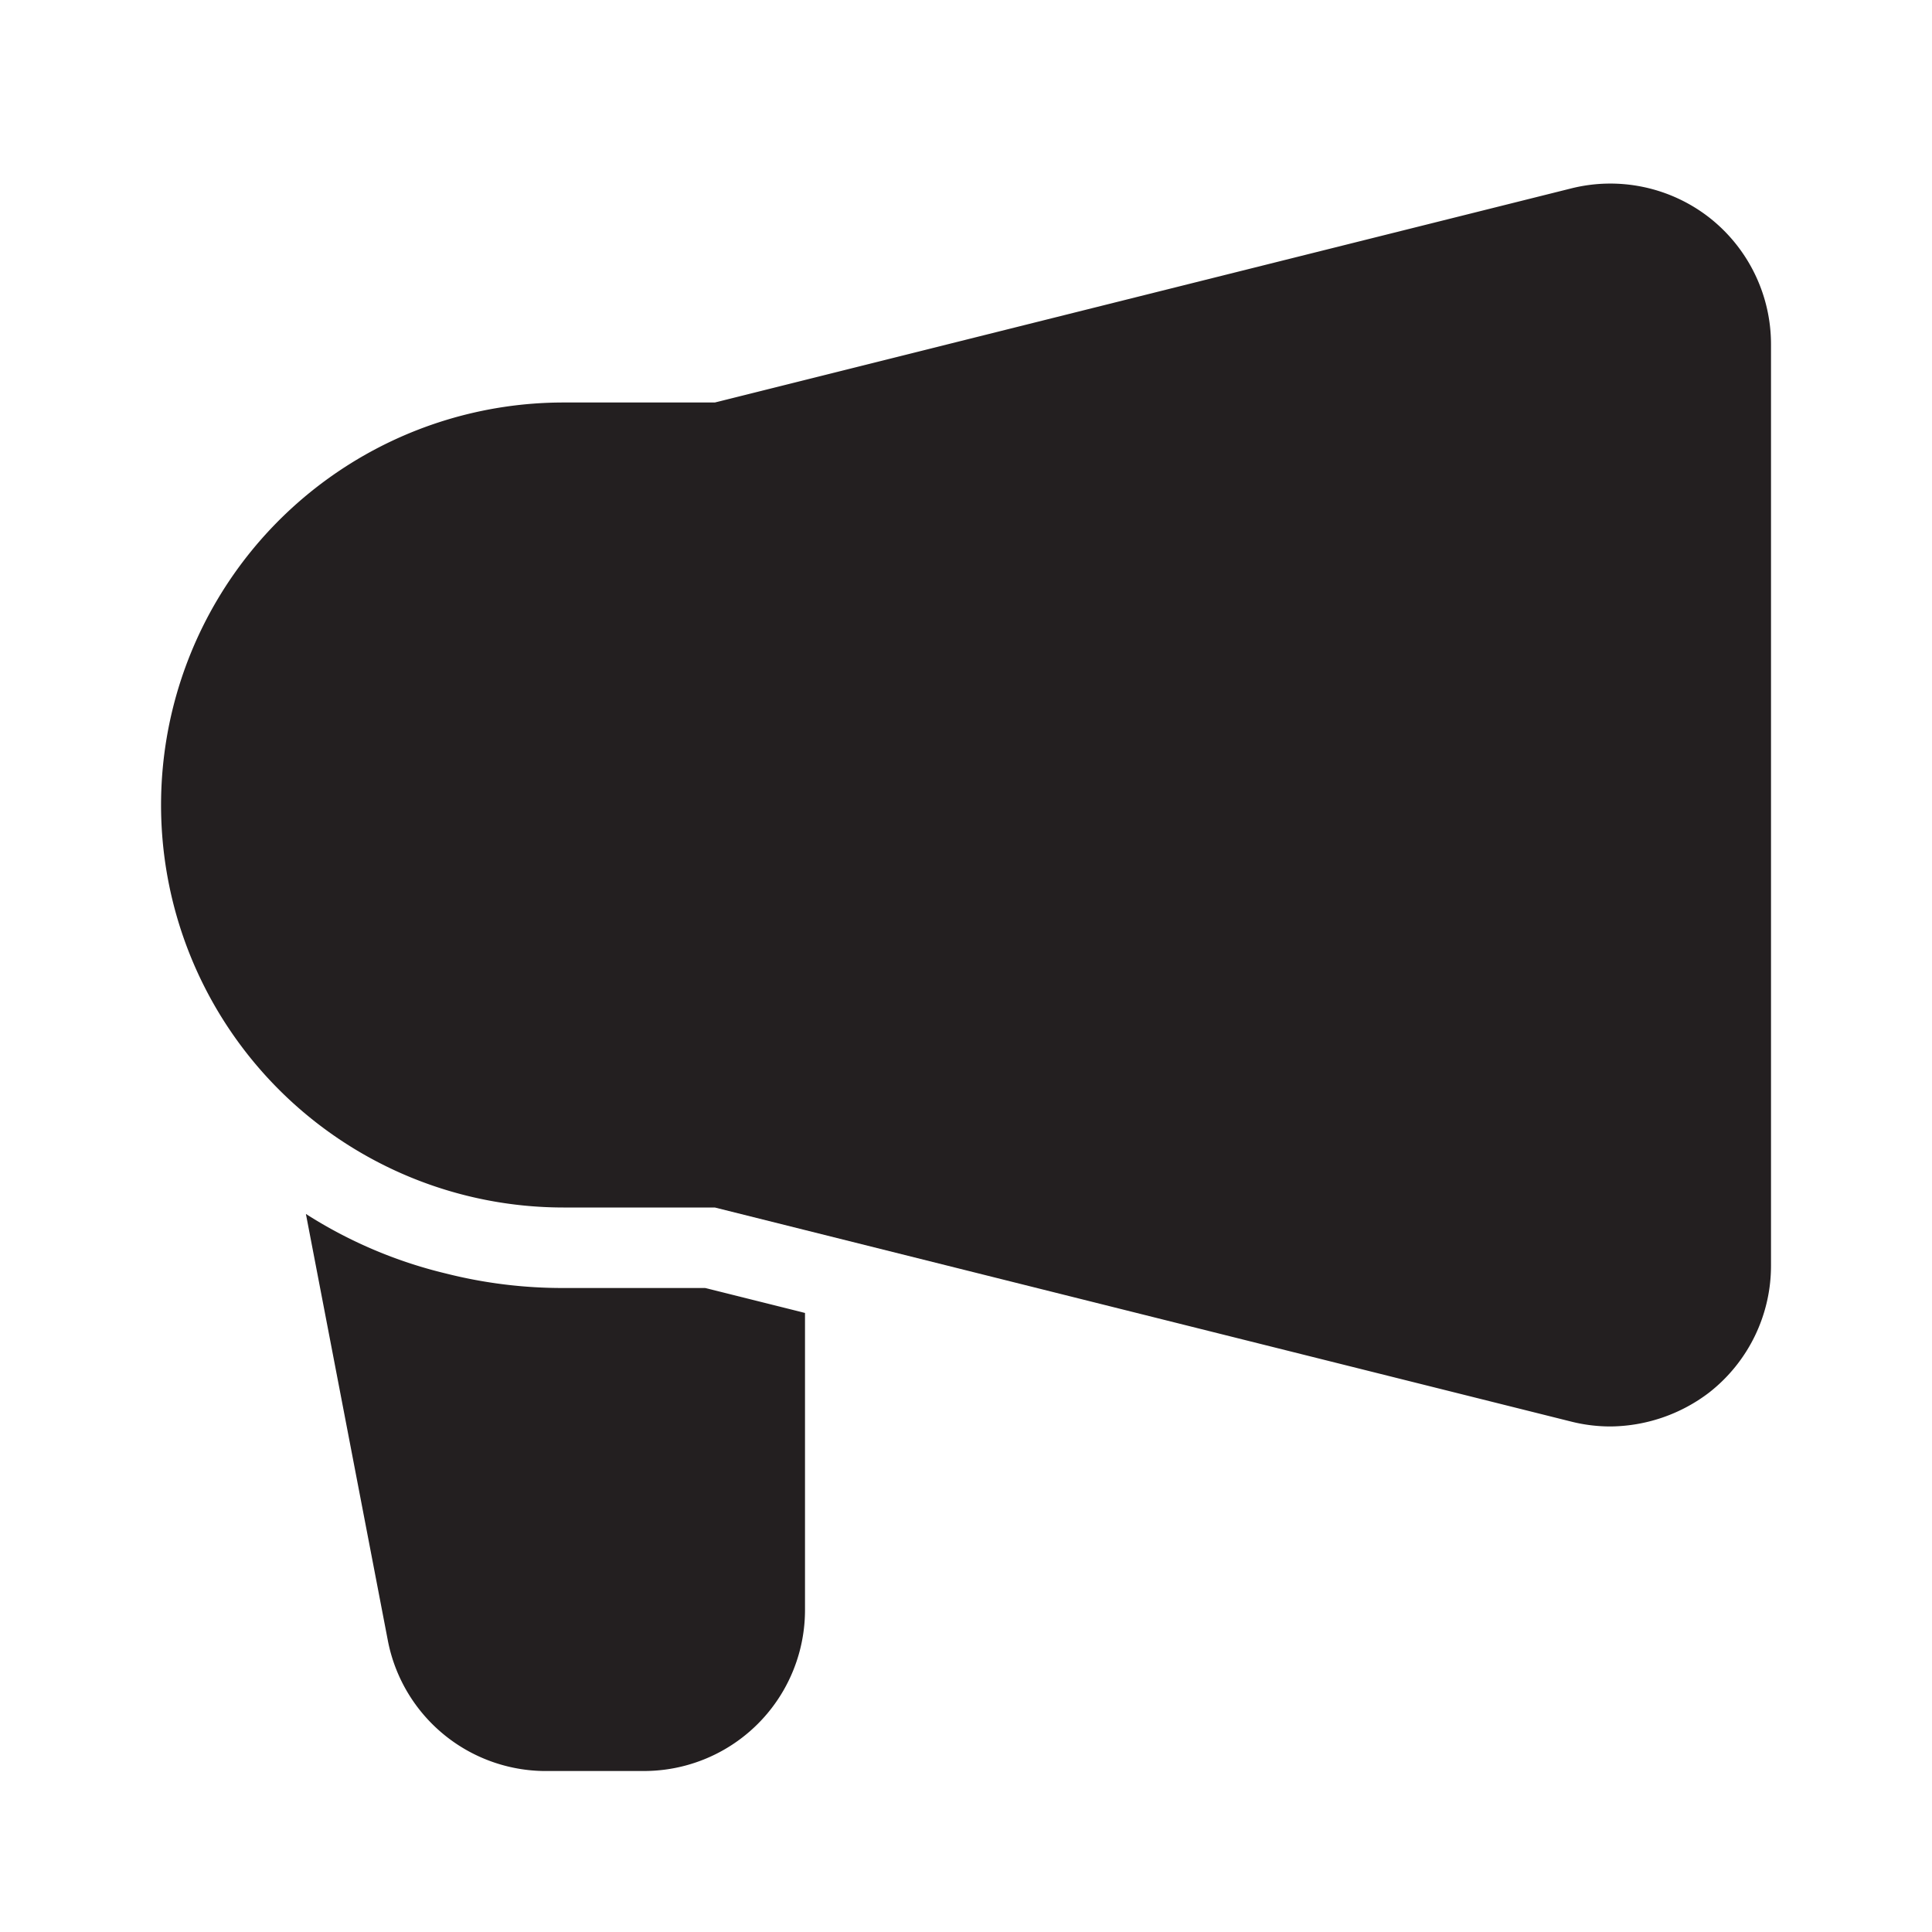 <?xml version="1.0" encoding="utf-8"?>
<svg width="800px" height="800px" viewBox="0 0 24 24" xmlns="http://www.w3.org/2000/svg" id="campaign" class="icon glyph"><path d="M22,4.28V15.72a2,2,0,0,1-.77,1.58,2.05,2.05,0,0,1-1.23.42,2,2,0,0,1-.48-.06L10,15.28,8.88,15H7a5,5,0,0,1-3.5-1.43A5,5,0,0,1,7,5H8.88L19.52,2.34a2,2,0,0,1,1.71.36A2,2,0,0,1,22,4.28Z" style="fill:#231f20"></path><path d="M10,16.31V20a2,2,0,0,1-2,2H6.82a2,2,0,0,1-2-1.61L3.8,15.08a5.68,5.68,0,0,0,1.74.74A5.9,5.9,0,0,0,7,16H8.76Z" style="fill:#231f20"></path></svg>